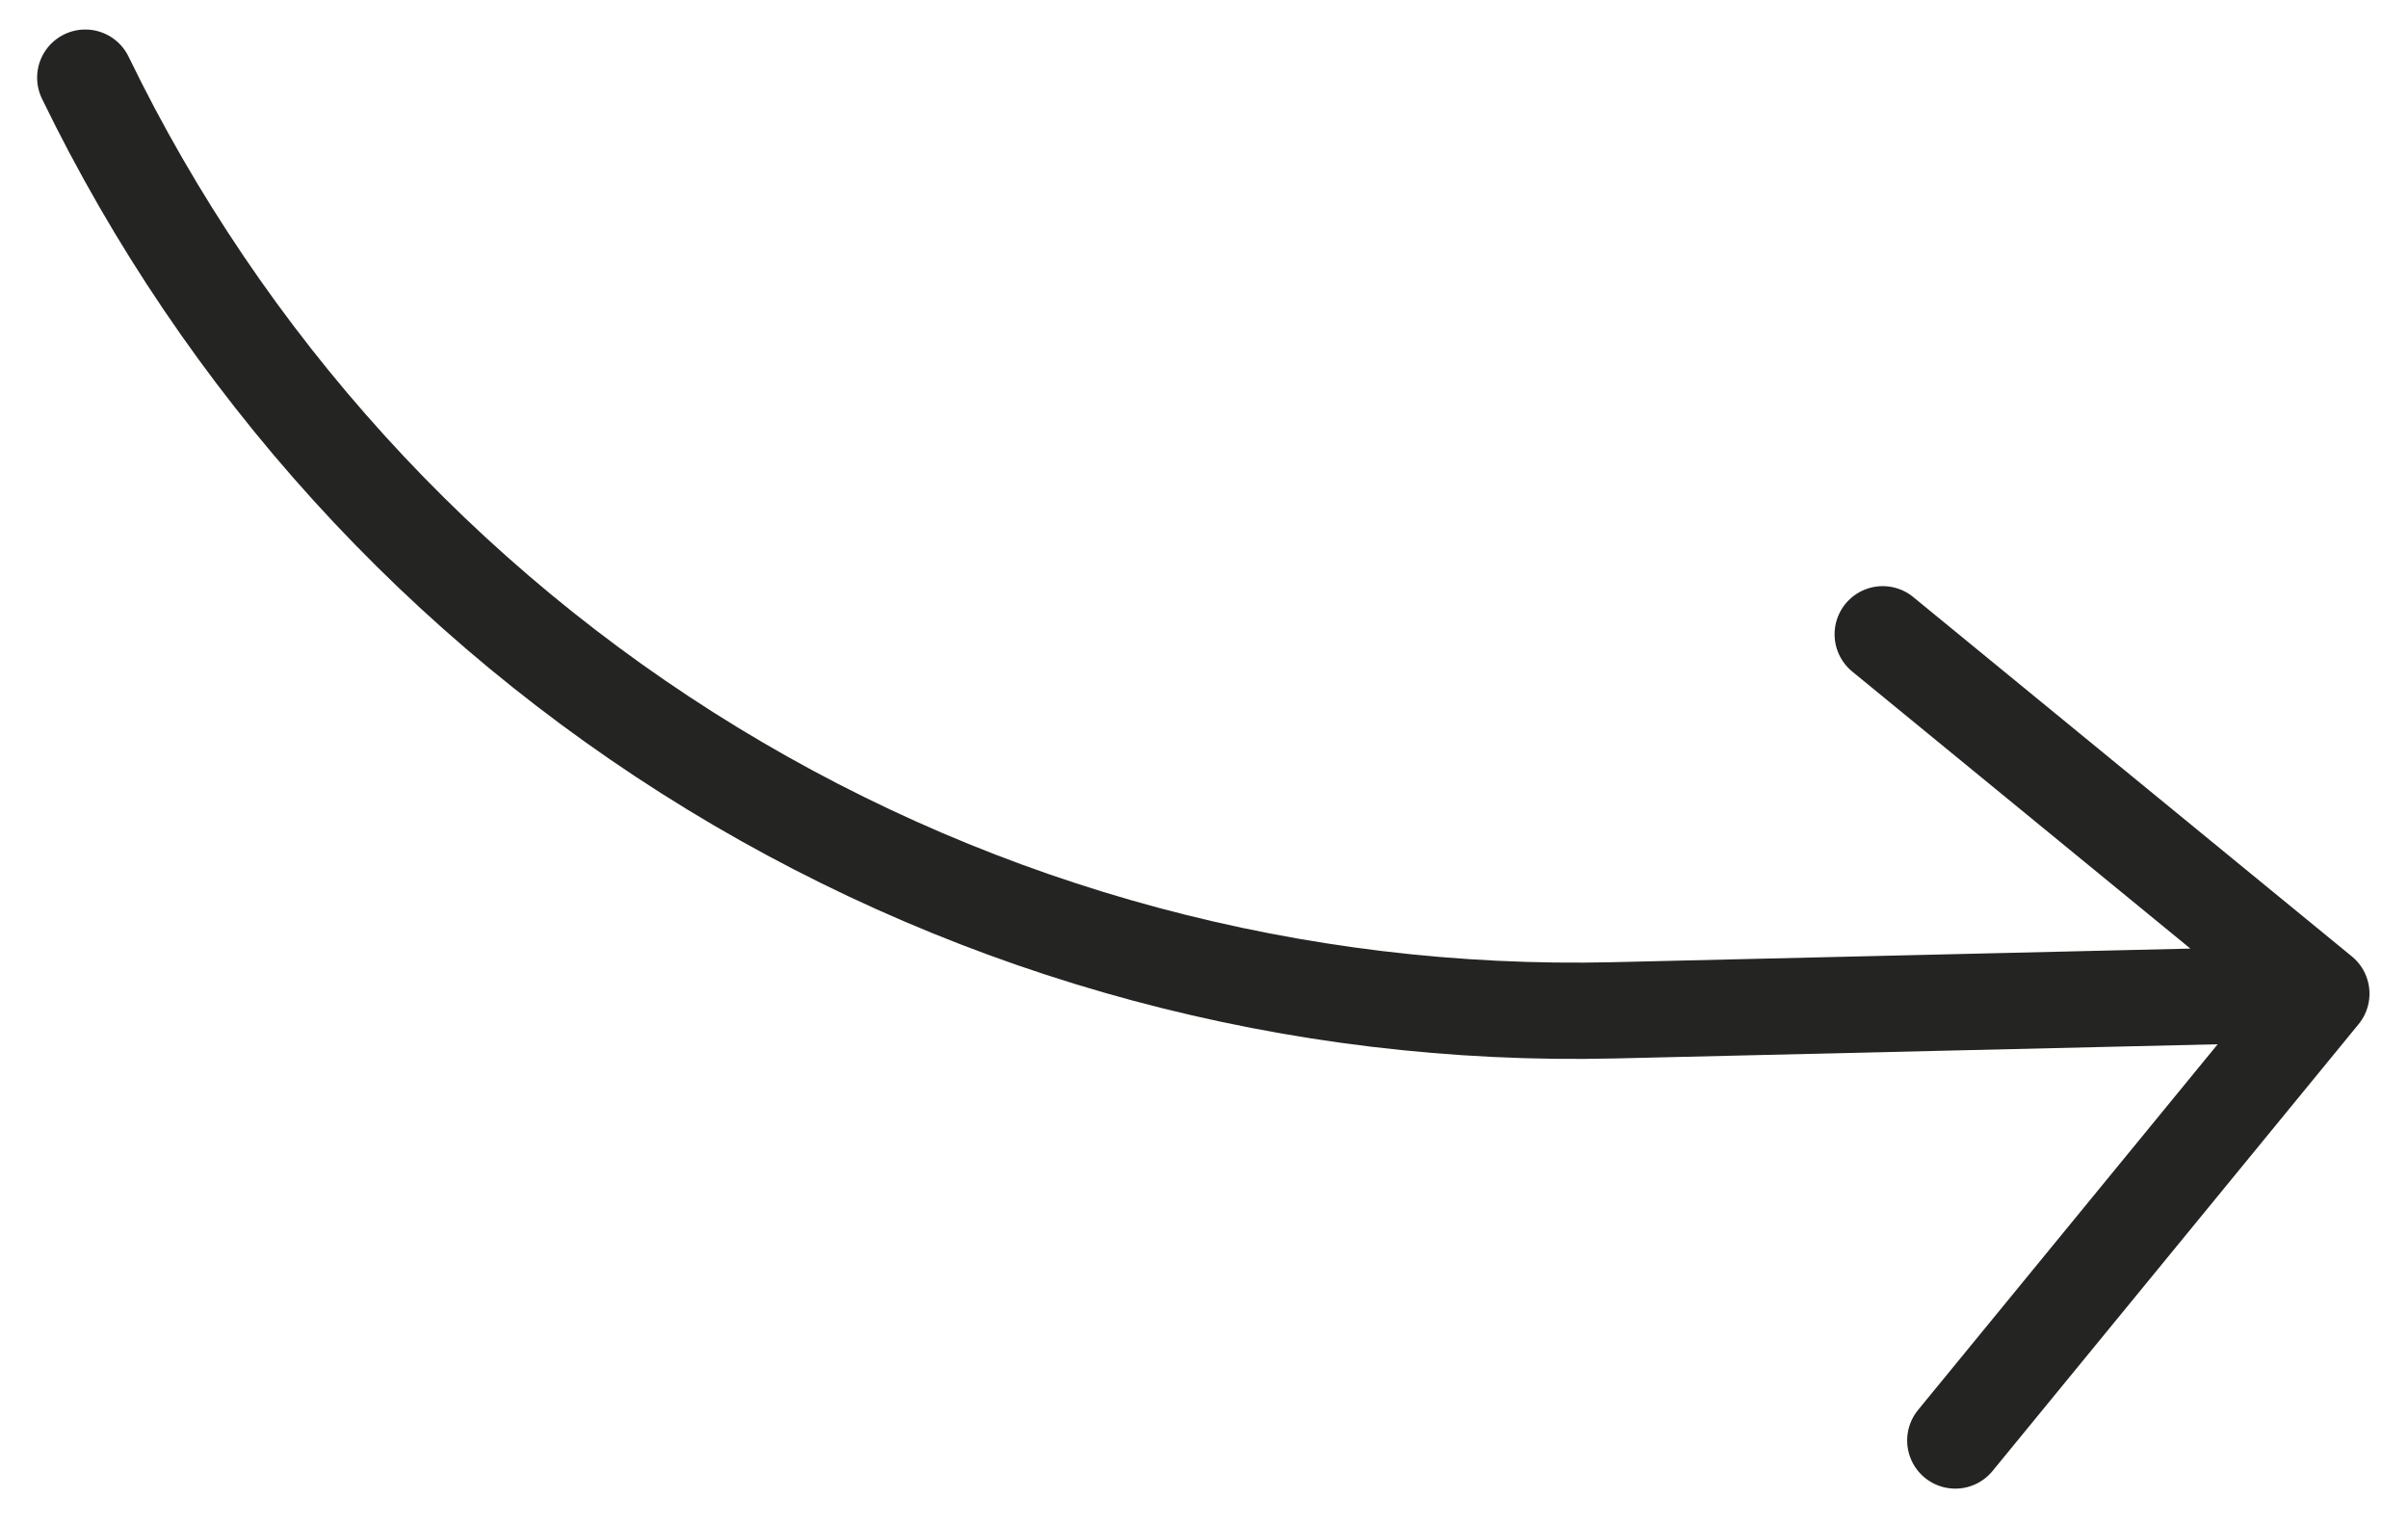 <svg xmlns="http://www.w3.org/2000/svg" width="49" height="31" viewBox="0 0 49 31" fill="none">
<g clip-path="url(#clip0_1_699)">
<path d="M1.735 1.58C4.554 7.392 8.984 12.271 14.499 15.636C20.013 19 26.379 20.708 32.837 20.556L47.237 20.217M47.237 20.217L38.311 12.905M47.237 20.217L39.788 29.308" stroke="#242423" stroke-width="1.959" stroke-linecap="round"/>
</g>
<defs>
<clipPath id="clip0_1_699">
<rect width="48" height="30.359" fill="white" transform="translate(0.665)"/>
</clipPath>
</defs>
</svg>